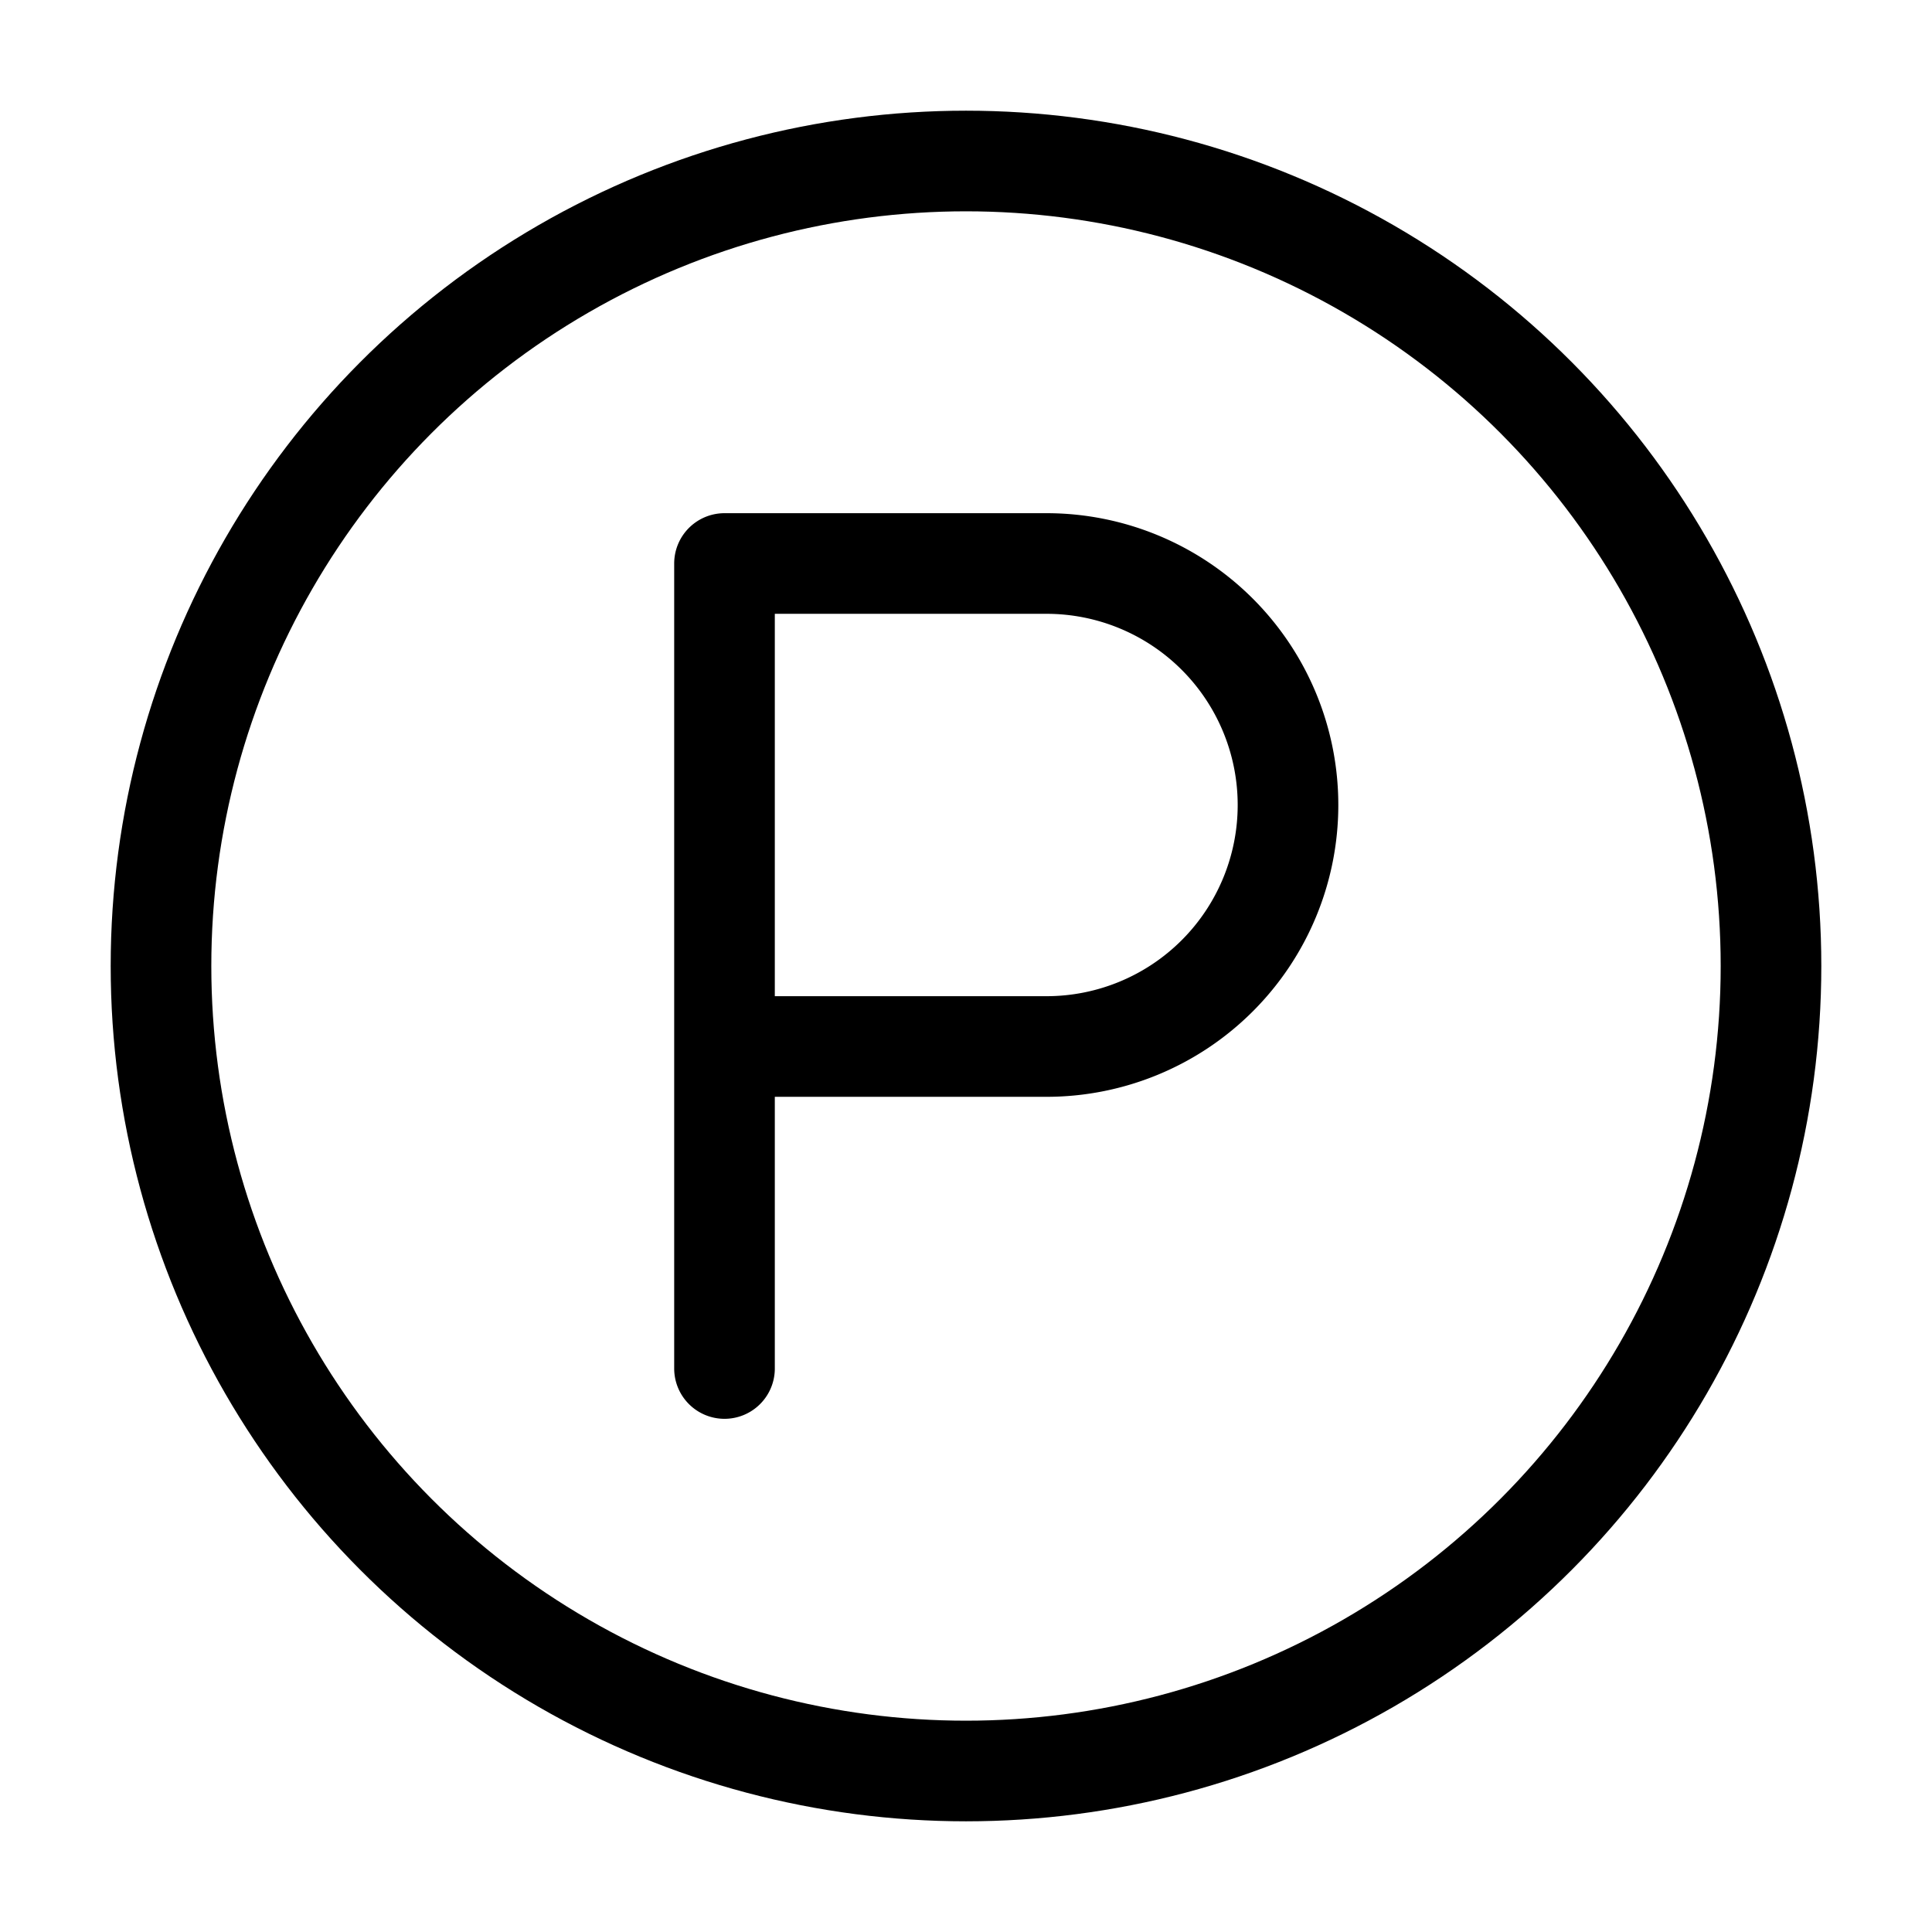 <svg xmlns="http://www.w3.org/2000/svg" width="24" height="24" viewBox="0 0 24 24" fill="none" stroke="currentColor" stroke-width="1.25" stroke-linecap="round" stroke-linejoin="round" class="lucide lucide-circle-parking"><circle cx="12" cy="12" r="10"/><path d="M9 17V7h4a3 3 0 0 1 0 6H9"/></svg>